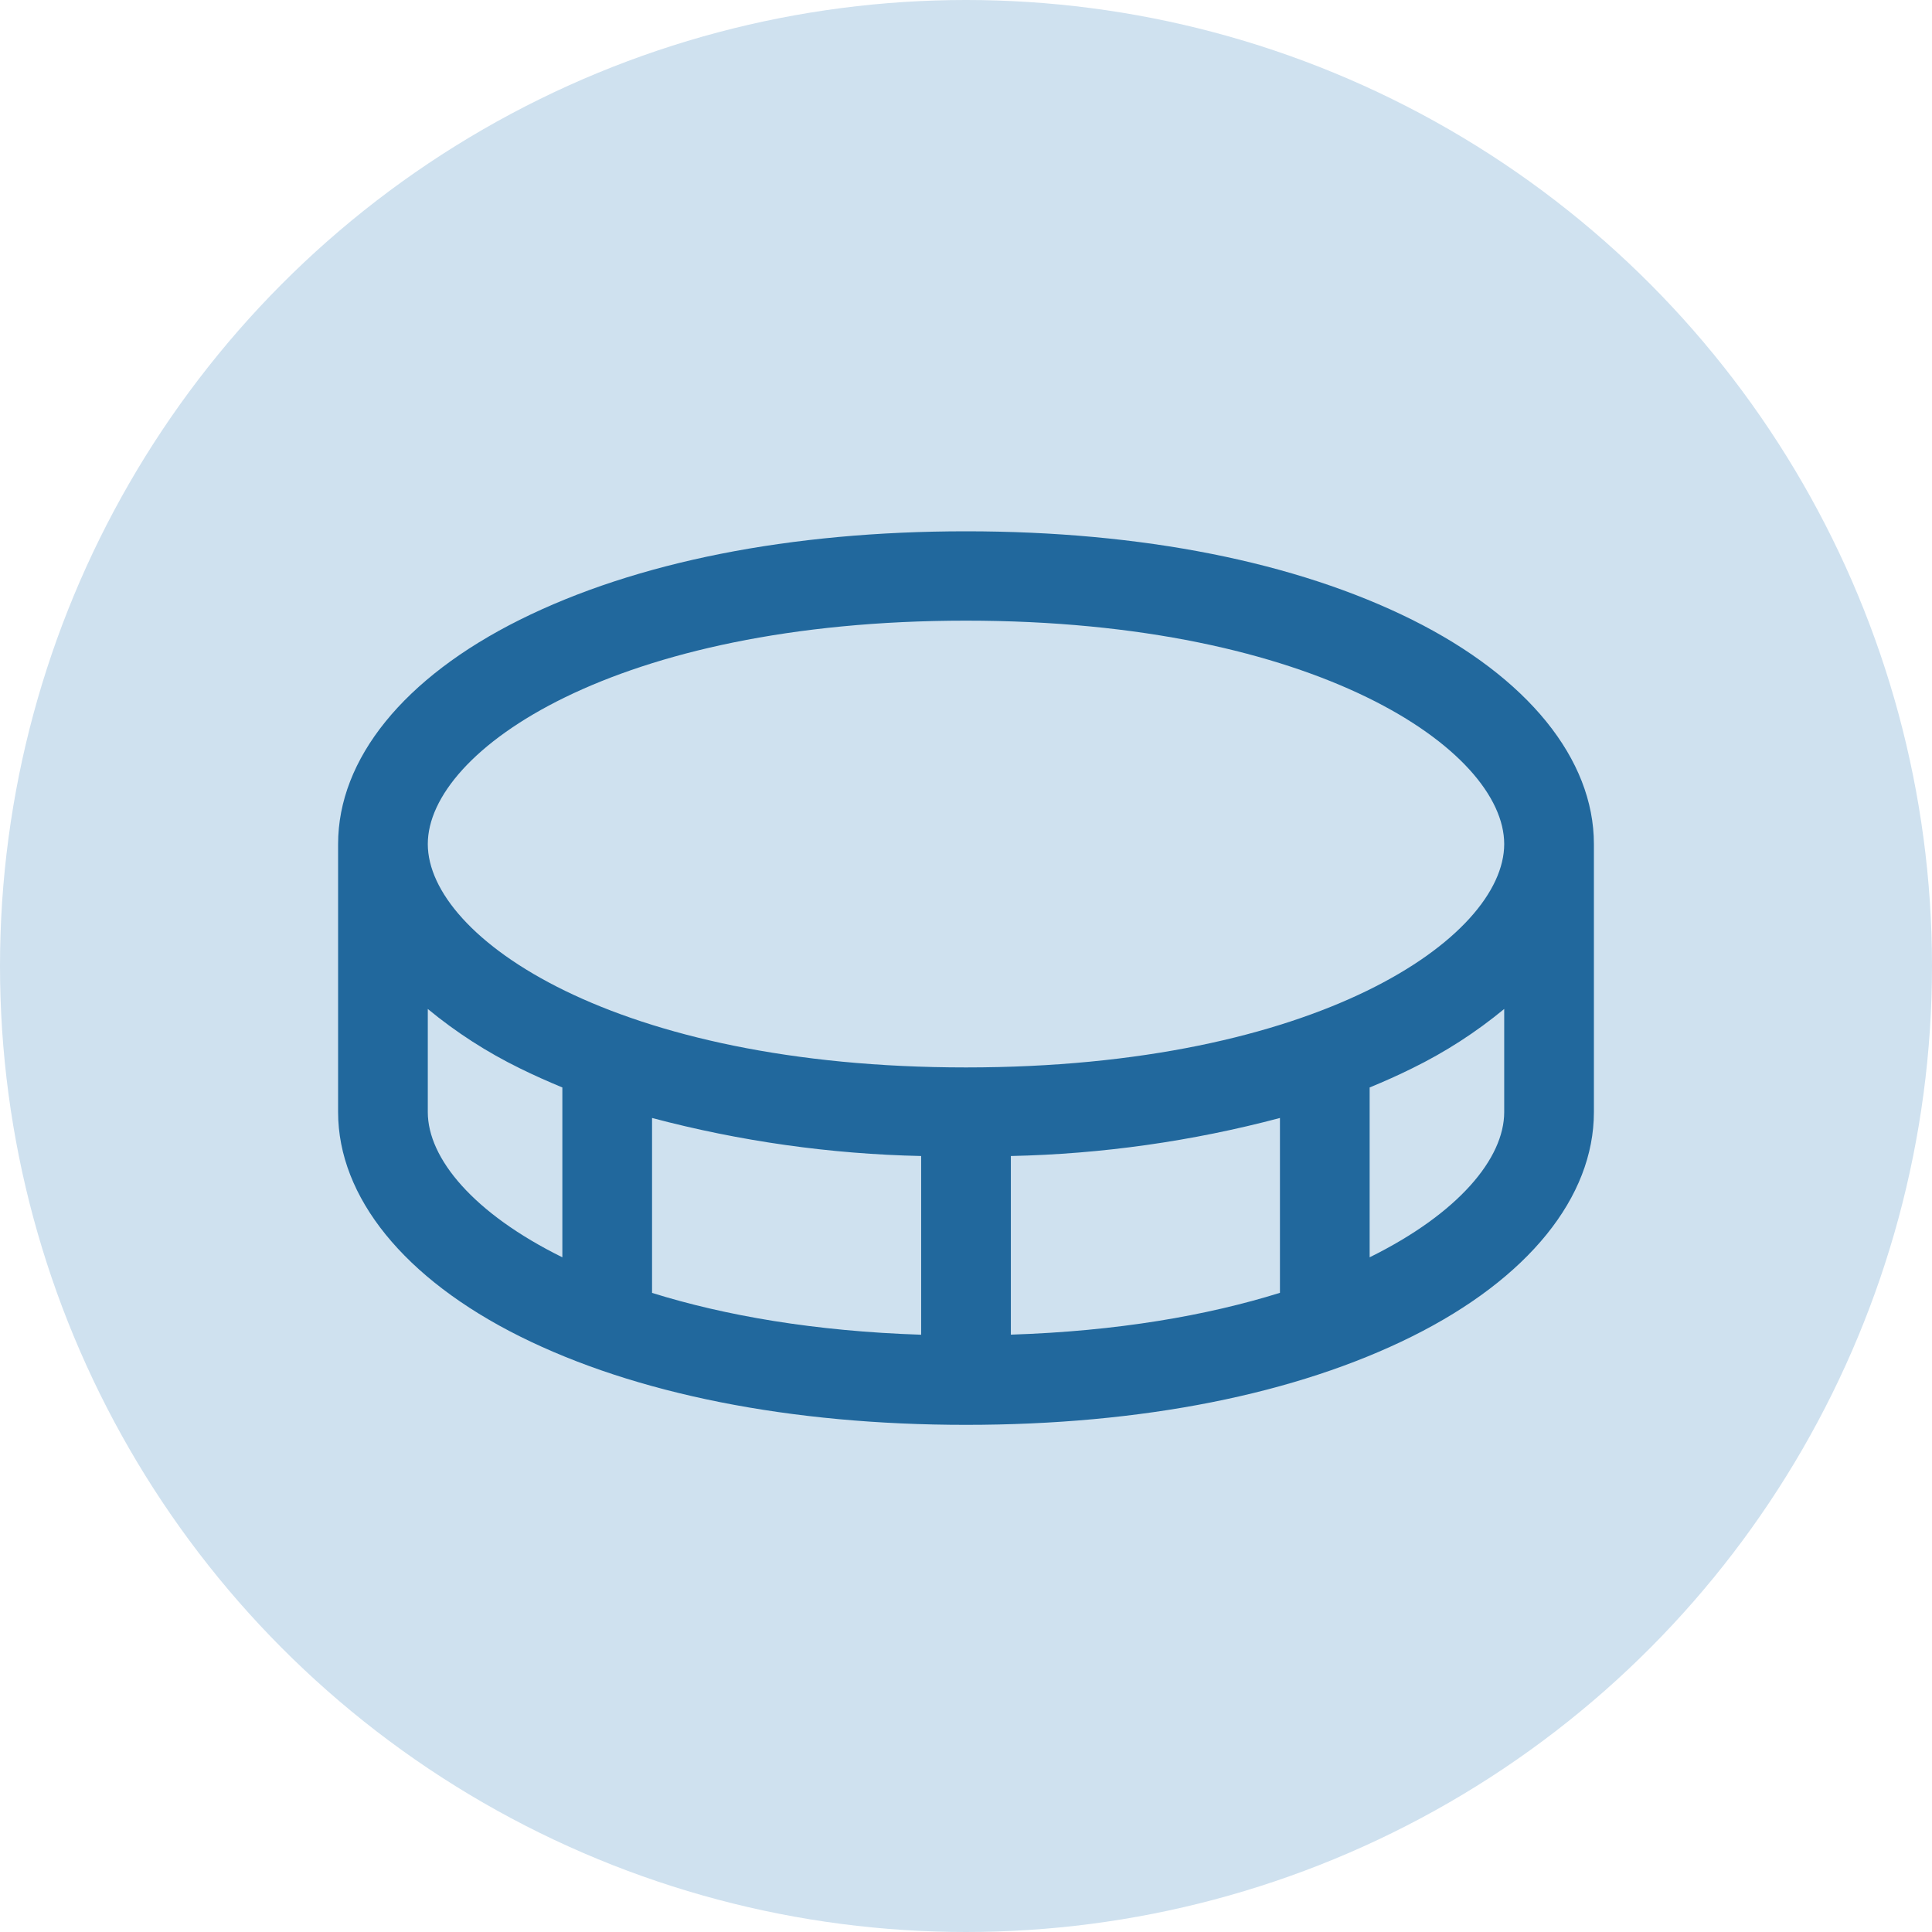 <svg width="80" height="80" viewBox="0 0 80 80" fill="none" xmlns="http://www.w3.org/2000/svg">
<circle cx="40" cy="40" r="40" fill="#CFE1EF"/>
<path d="M58.474 25.663C53.662 23.267 47.273 22 40 22C32.727 22 26.338 23.267 21.526 25.663C16.714 28.059 14 31.43 14 34.95V46.05C14 49.57 16.744 52.953 21.526 55.337C26.308 57.721 32.727 59 40 59C47.273 59 53.662 57.733 58.474 55.337C63.286 52.941 66 49.57 66 46.05V34.95C66 31.43 63.256 28.047 58.474 25.663ZM40 25.7C54.541 25.7 62.286 31.072 62.286 34.95C62.286 38.828 54.541 44.2 40 44.2C25.459 44.2 17.714 38.828 17.714 34.95C17.714 31.072 25.459 25.7 40 25.7ZM38.143 47.868V55.268C33.732 55.124 30.018 54.477 27 53.536V46.293C30.638 47.258 34.379 47.787 38.143 47.868ZM41.857 47.868C45.621 47.787 49.362 47.258 53 46.293V53.533C49.982 54.474 46.268 55.122 41.857 55.265V47.868ZM17.714 46.05V41.779C18.883 42.745 20.163 43.57 21.526 44.237C22.09 44.517 22.687 44.78 23.286 45.03V52.062C19.611 50.249 17.714 47.967 17.714 46.05ZM56.714 52.062V45.03C57.32 44.78 57.91 44.517 58.474 44.237C59.837 43.57 61.117 42.745 62.286 41.779V46.05C62.286 47.967 60.389 50.249 56.714 52.062Z" fill="#21689D"/>
</svg>
